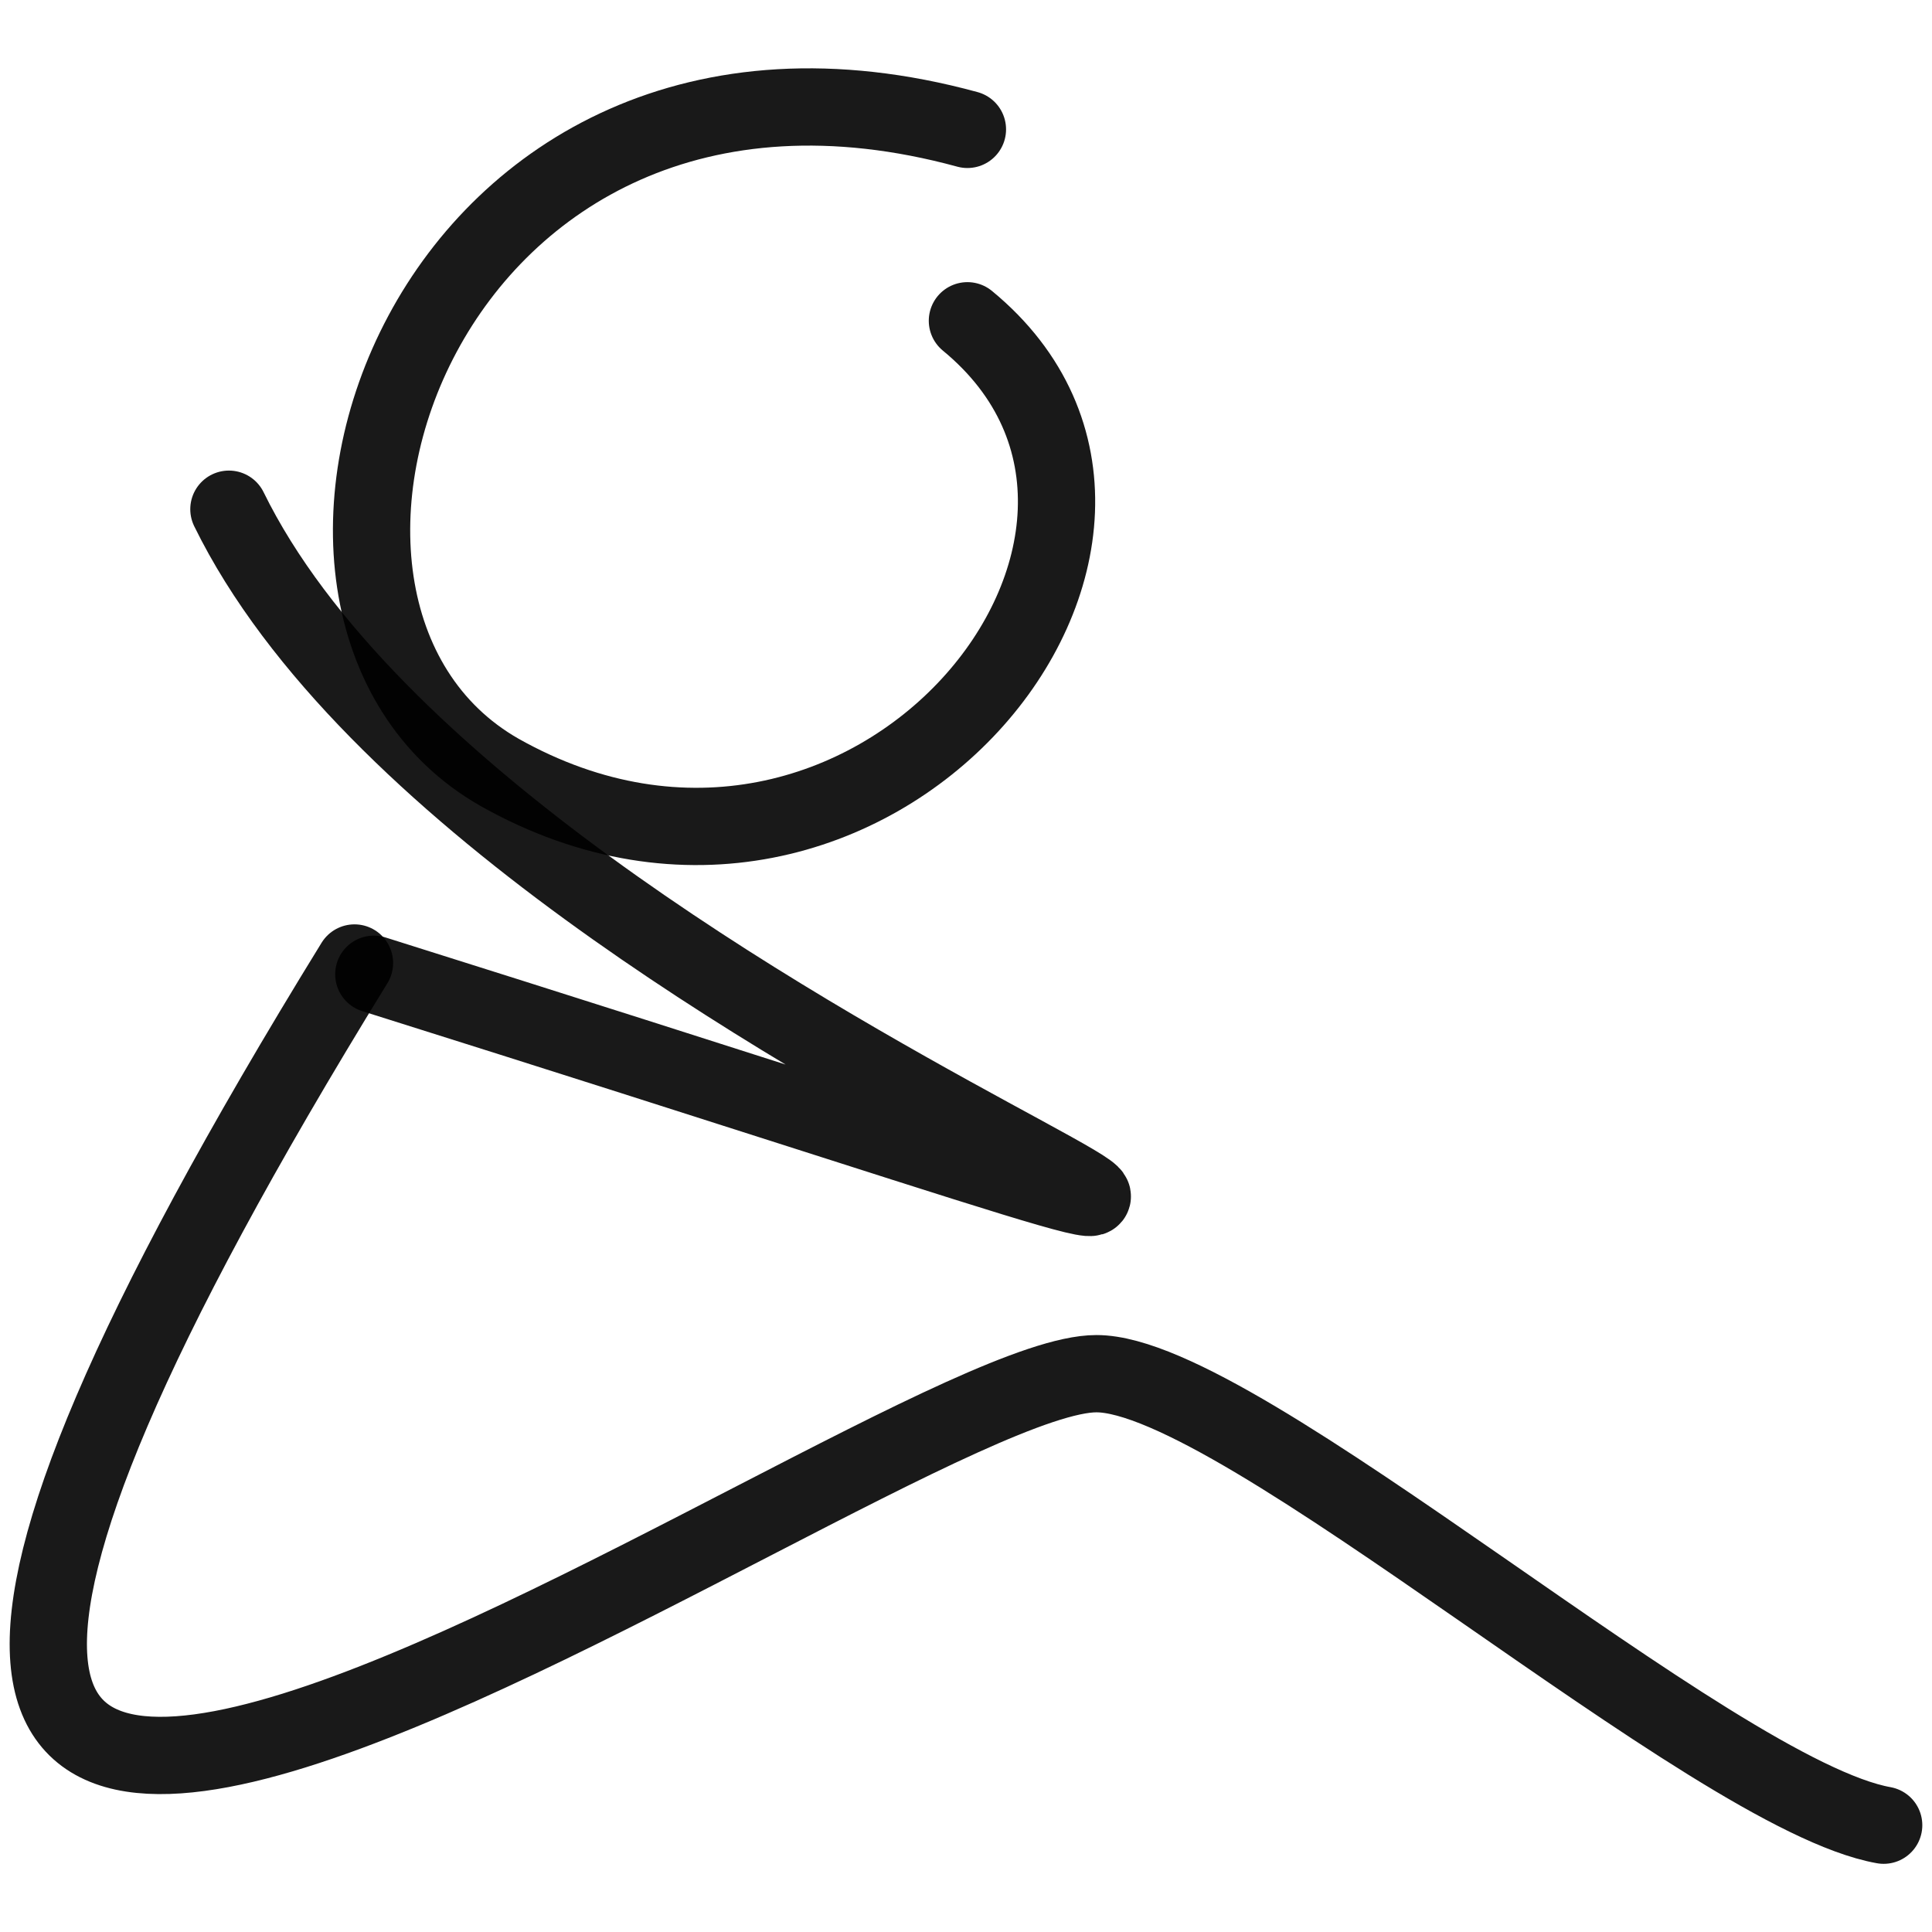 <svg xmlns="http://www.w3.org/2000/svg" version="1.1" xmlns:xlink="http://www.w3.org/1999/xlink" width="100%" height="100%" id="svgWorkerArea" viewBox="0 0 400 400" xmlns:artdraw="https://artdraw.muisca.co" style="background: white;"><defs id="defsdoc"><pattern id="patternBool" x="0" y="0" width="10" height="10" patternUnits="userSpaceOnUse" patternTransform="rotate(35)"><circle cx="5" cy="5" r="4" style="stroke: none;fill: #ff000070;"></circle></pattern></defs><g id="fileImp-705207007" class="cosito"><path id="pathImp-677293073" fill="none" stroke="#000000" stroke-linecap="round" stroke-linejoin="round" stroke-opacity="0.9" stroke-width="16" class="grouped" d="M200.294 26.786C87.894-3.856 44.094 126.044 103.394 159.891 179.994 203.044 254.294 110.844 200.294 66.414"></path><path id="pathImp-170582061" fill="none" stroke="#000000" stroke-linecap="round" stroke-linejoin="round" stroke-opacity="0.9" stroke-width="16" class="grouped" d="M73.394 199.378C-117.806 509.844 179.994 284.344 226.994 284.408 256.794 284.344 354.394 371.544 389.994 377.886"></path><path id="pathImp-732736258" fill="none" stroke="#000000" stroke-linecap="round" stroke-linejoin="round" stroke-opacity="0.9" stroke-width="16" class="grouped" d="M77.394 201.714C400.994 303.544 104.294 221.644 47.394 105.427"></path></g></svg>
